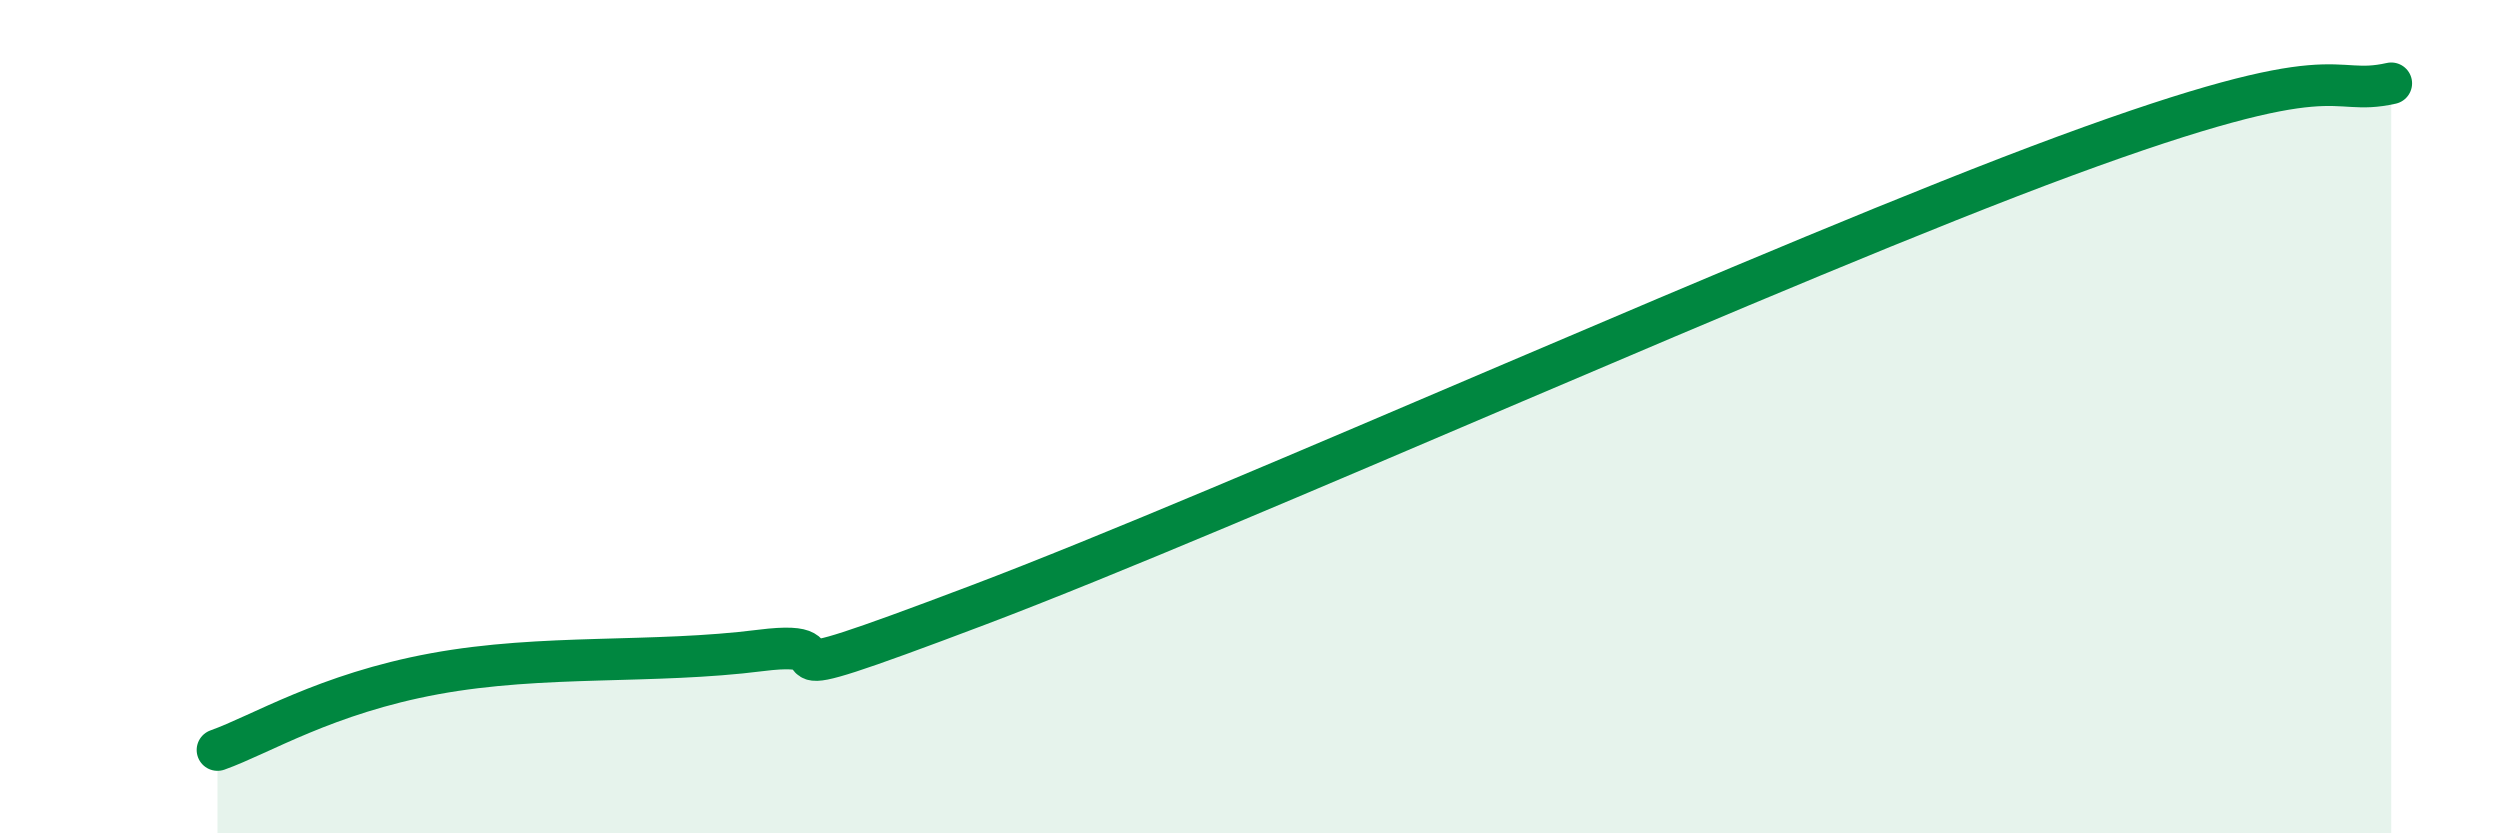 
    <svg width="60" height="20" viewBox="0 0 60 20" xmlns="http://www.w3.org/2000/svg">
      <path
        d="M 5.22,18 C 6.26,17.63 7.82,16.65 10.43,16.17 C 13.04,15.69 15.65,15.94 18.26,15.61 C 20.87,15.28 17.22,16.89 23.48,14.52 C 29.74,12.15 42.79,6.24 49.57,3.74 C 56.35,1.24 55.83,2.35 57.39,2L57.39 20L5.22 20Z"
        fill="#008740"
        opacity="0.1"
        stroke-linecap="round"
        stroke-linejoin="round"
      />
      <path
        d="M 5.22,18 C 6.26,17.63 7.82,16.65 10.43,16.17 C 13.04,15.69 15.65,15.94 18.26,15.61 C 20.87,15.28 17.22,16.89 23.48,14.52 C 29.74,12.15 42.79,6.24 49.57,3.74 C 56.35,1.24 55.83,2.35 57.39,2"
        stroke="#008740"
        stroke-width="1"
        fill="none"
        stroke-linecap="round"
        stroke-linejoin="round"
      />
    </svg>
  